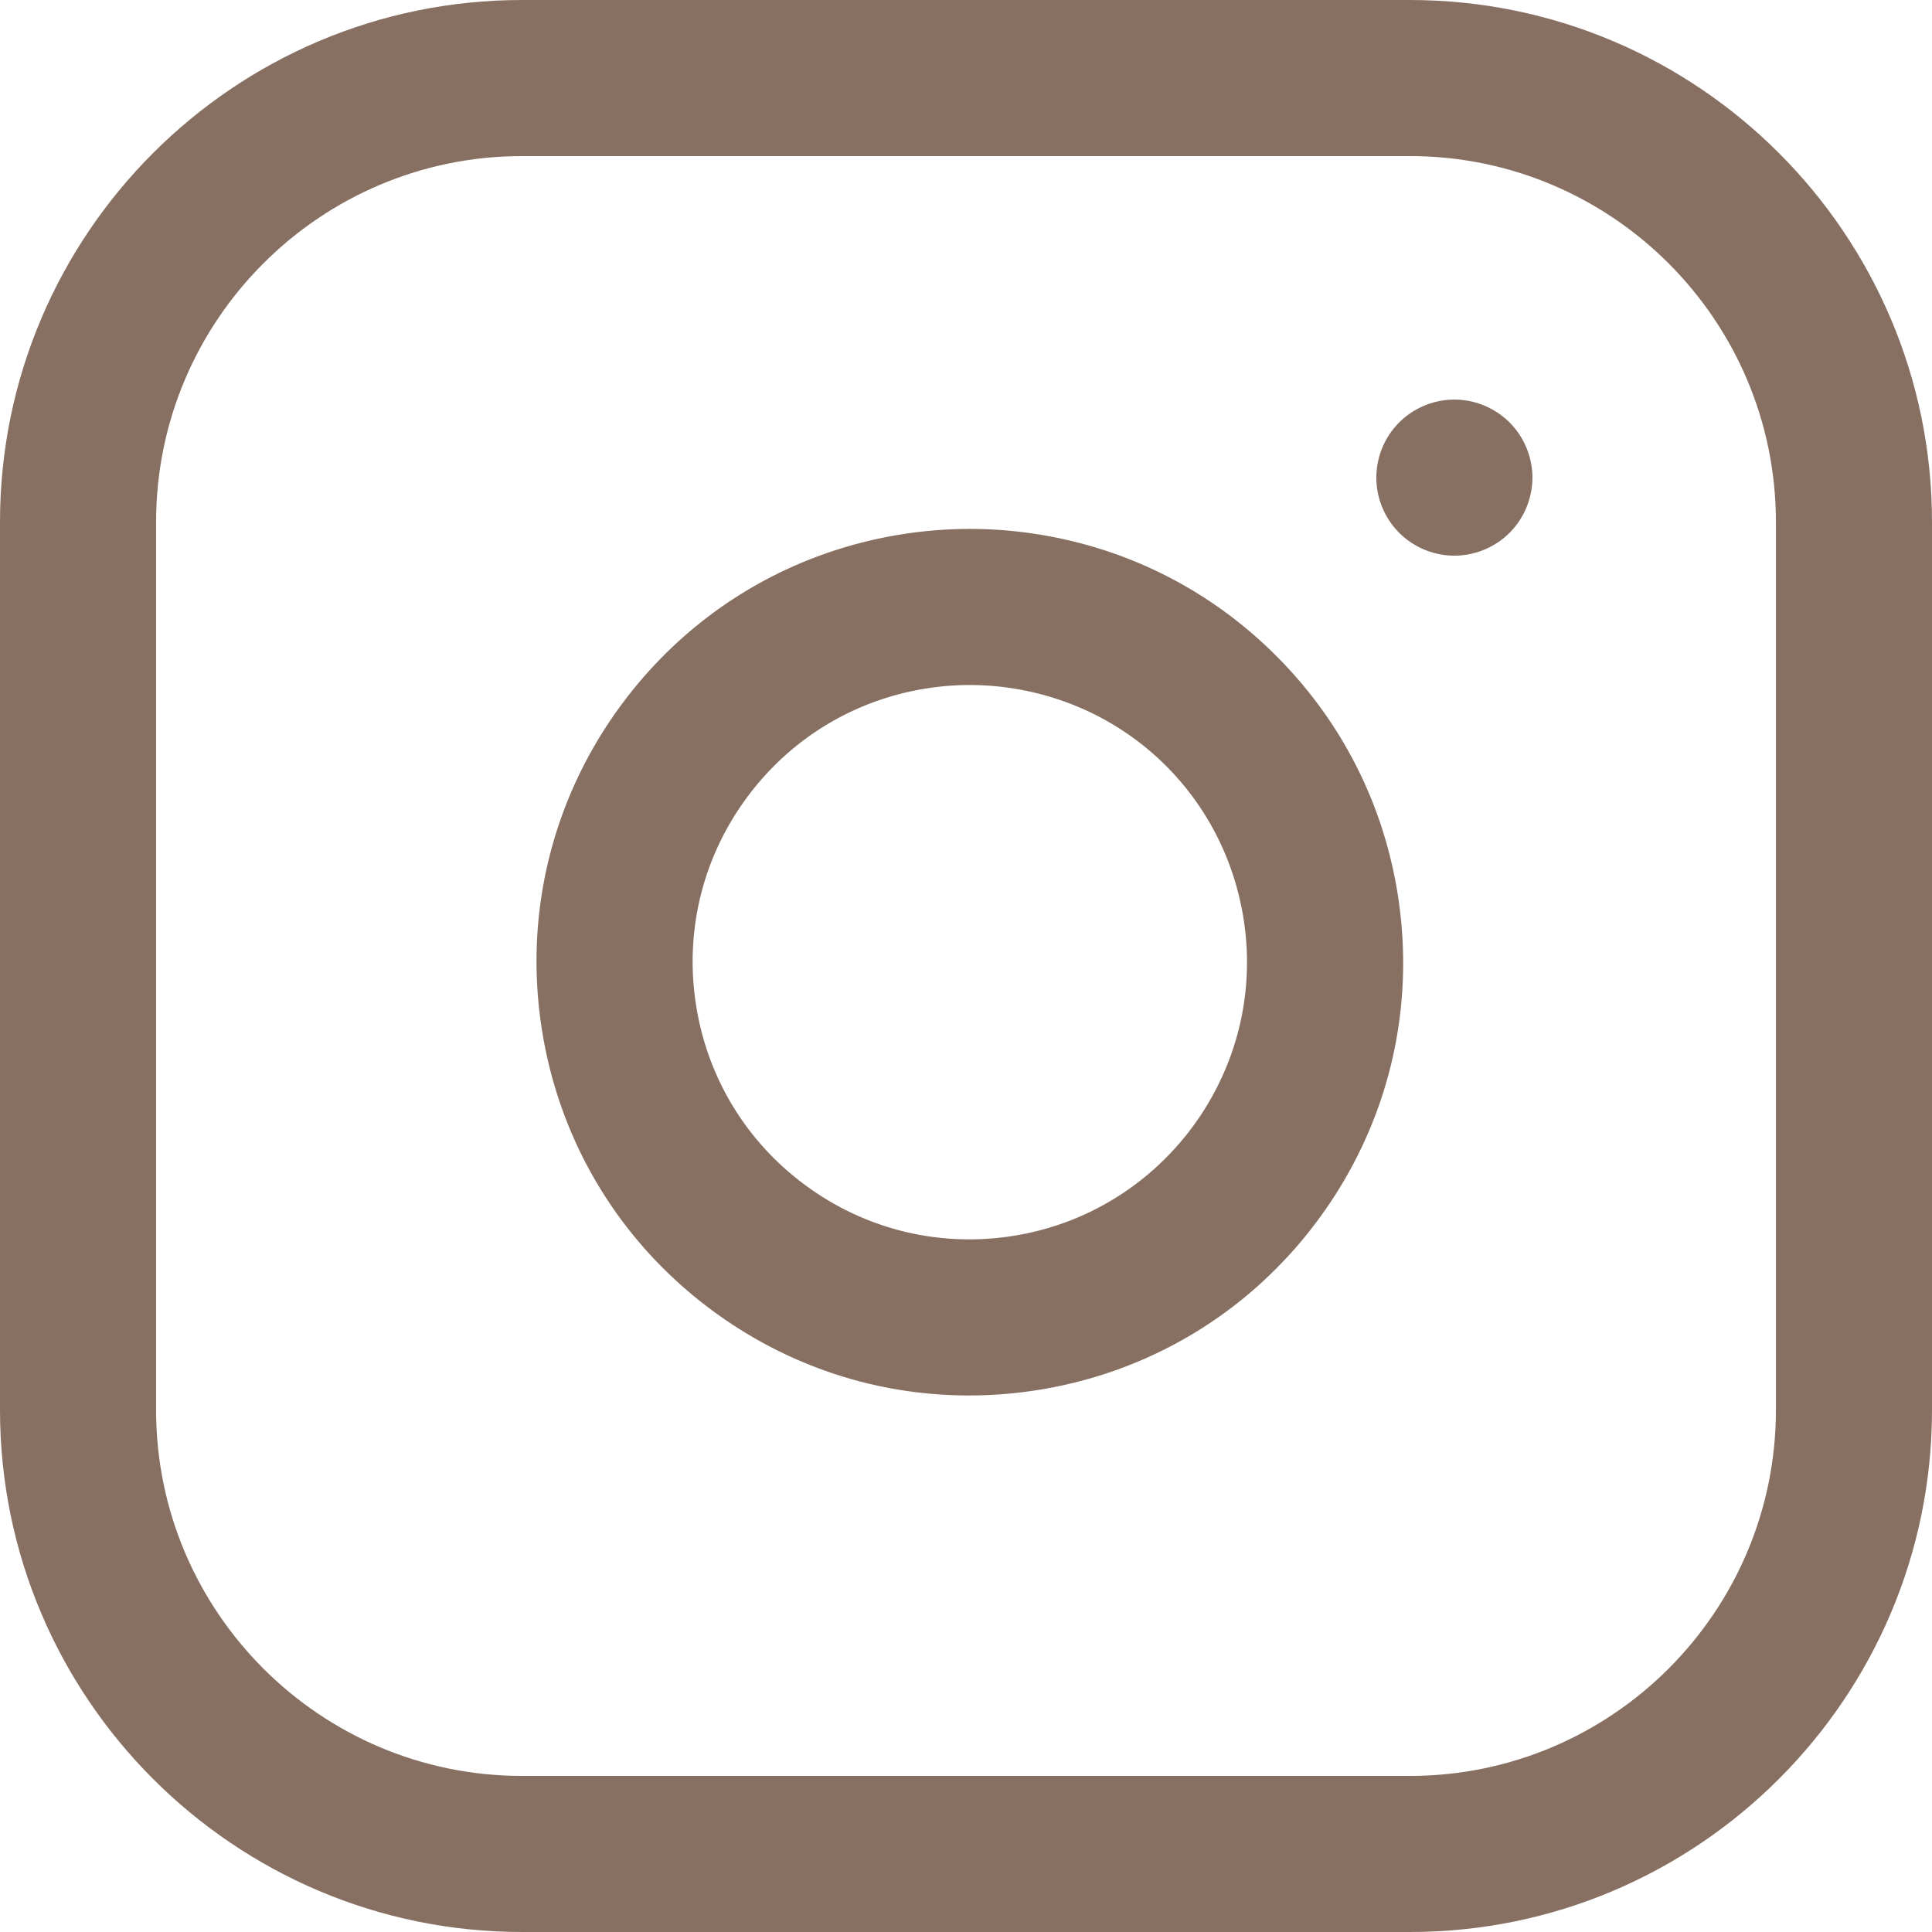 <svg xmlns="http://www.w3.org/2000/svg" viewBox="0 0 512 512" xml:space="preserve" width="512" height="512"><path d="M373.659 0H138.341C62.06 0 0 62.06 0 138.341v235.318C0 449.94 62.06 512 138.341 512h235.318C449.94 512 512 449.94 512 373.659V138.341C512 62.06 449.94 0 373.659 0m96.977 373.659c0 53.473-43.503 96.977-96.977 96.977H138.341c-53.473 0-96.977-43.503-96.977-96.977V138.341c0-53.473 43.503-96.977 96.977-96.977h235.318c53.473 0 96.977 43.503 96.977 96.977z" fill="#877062"/><path d="M370.586 238.141c-3.64-24.547-14.839-46.795-32.386-64.342s-39.795-28.746-64.341-32.385a114.7 114.7 0 0 0-33.682 0c-30.336 4.499-57.103 20.541-75.372 45.172s-25.854 54.903-21.355 85.237c4.499 30.335 20.541 57.102 45.172 75.372 19.996 14.831 43.706 22.619 68.153 22.619 5.667 0 11.375-.418 17.083-1.265 30.336-4.499 57.103-20.541 75.372-45.172 18.27-24.63 25.855-54.901 21.356-85.236m-102.795 89.491c-19.405 2.882-38.77-1.973-54.527-13.66s-26.019-28.811-28.896-48.216 1.973-38.77 13.66-54.527c11.688-15.757 28.811-26.019 48.217-28.897a73.4 73.4 0 0 1 21.545.001c32.231 4.779 57.098 29.645 61.878 61.877 5.94 40.058-21.817 77.482-61.877 83.422m132.258-215.681a20.83 20.83 0 0 0-14.625-6.058 20.83 20.83 0 0 0-14.625 6.058 20.8 20.8 0 0 0-6.058 14.625 20.8 20.8 0 0 0 6.058 14.625 20.83 20.83 0 0 0 14.625 6.058 20.83 20.83 0 0 0 14.625-6.058 20.83 20.83 0 0 0 6.058-14.625 20.83 20.83 0 0 0-6.058-14.625" fill="#877062"/></svg>